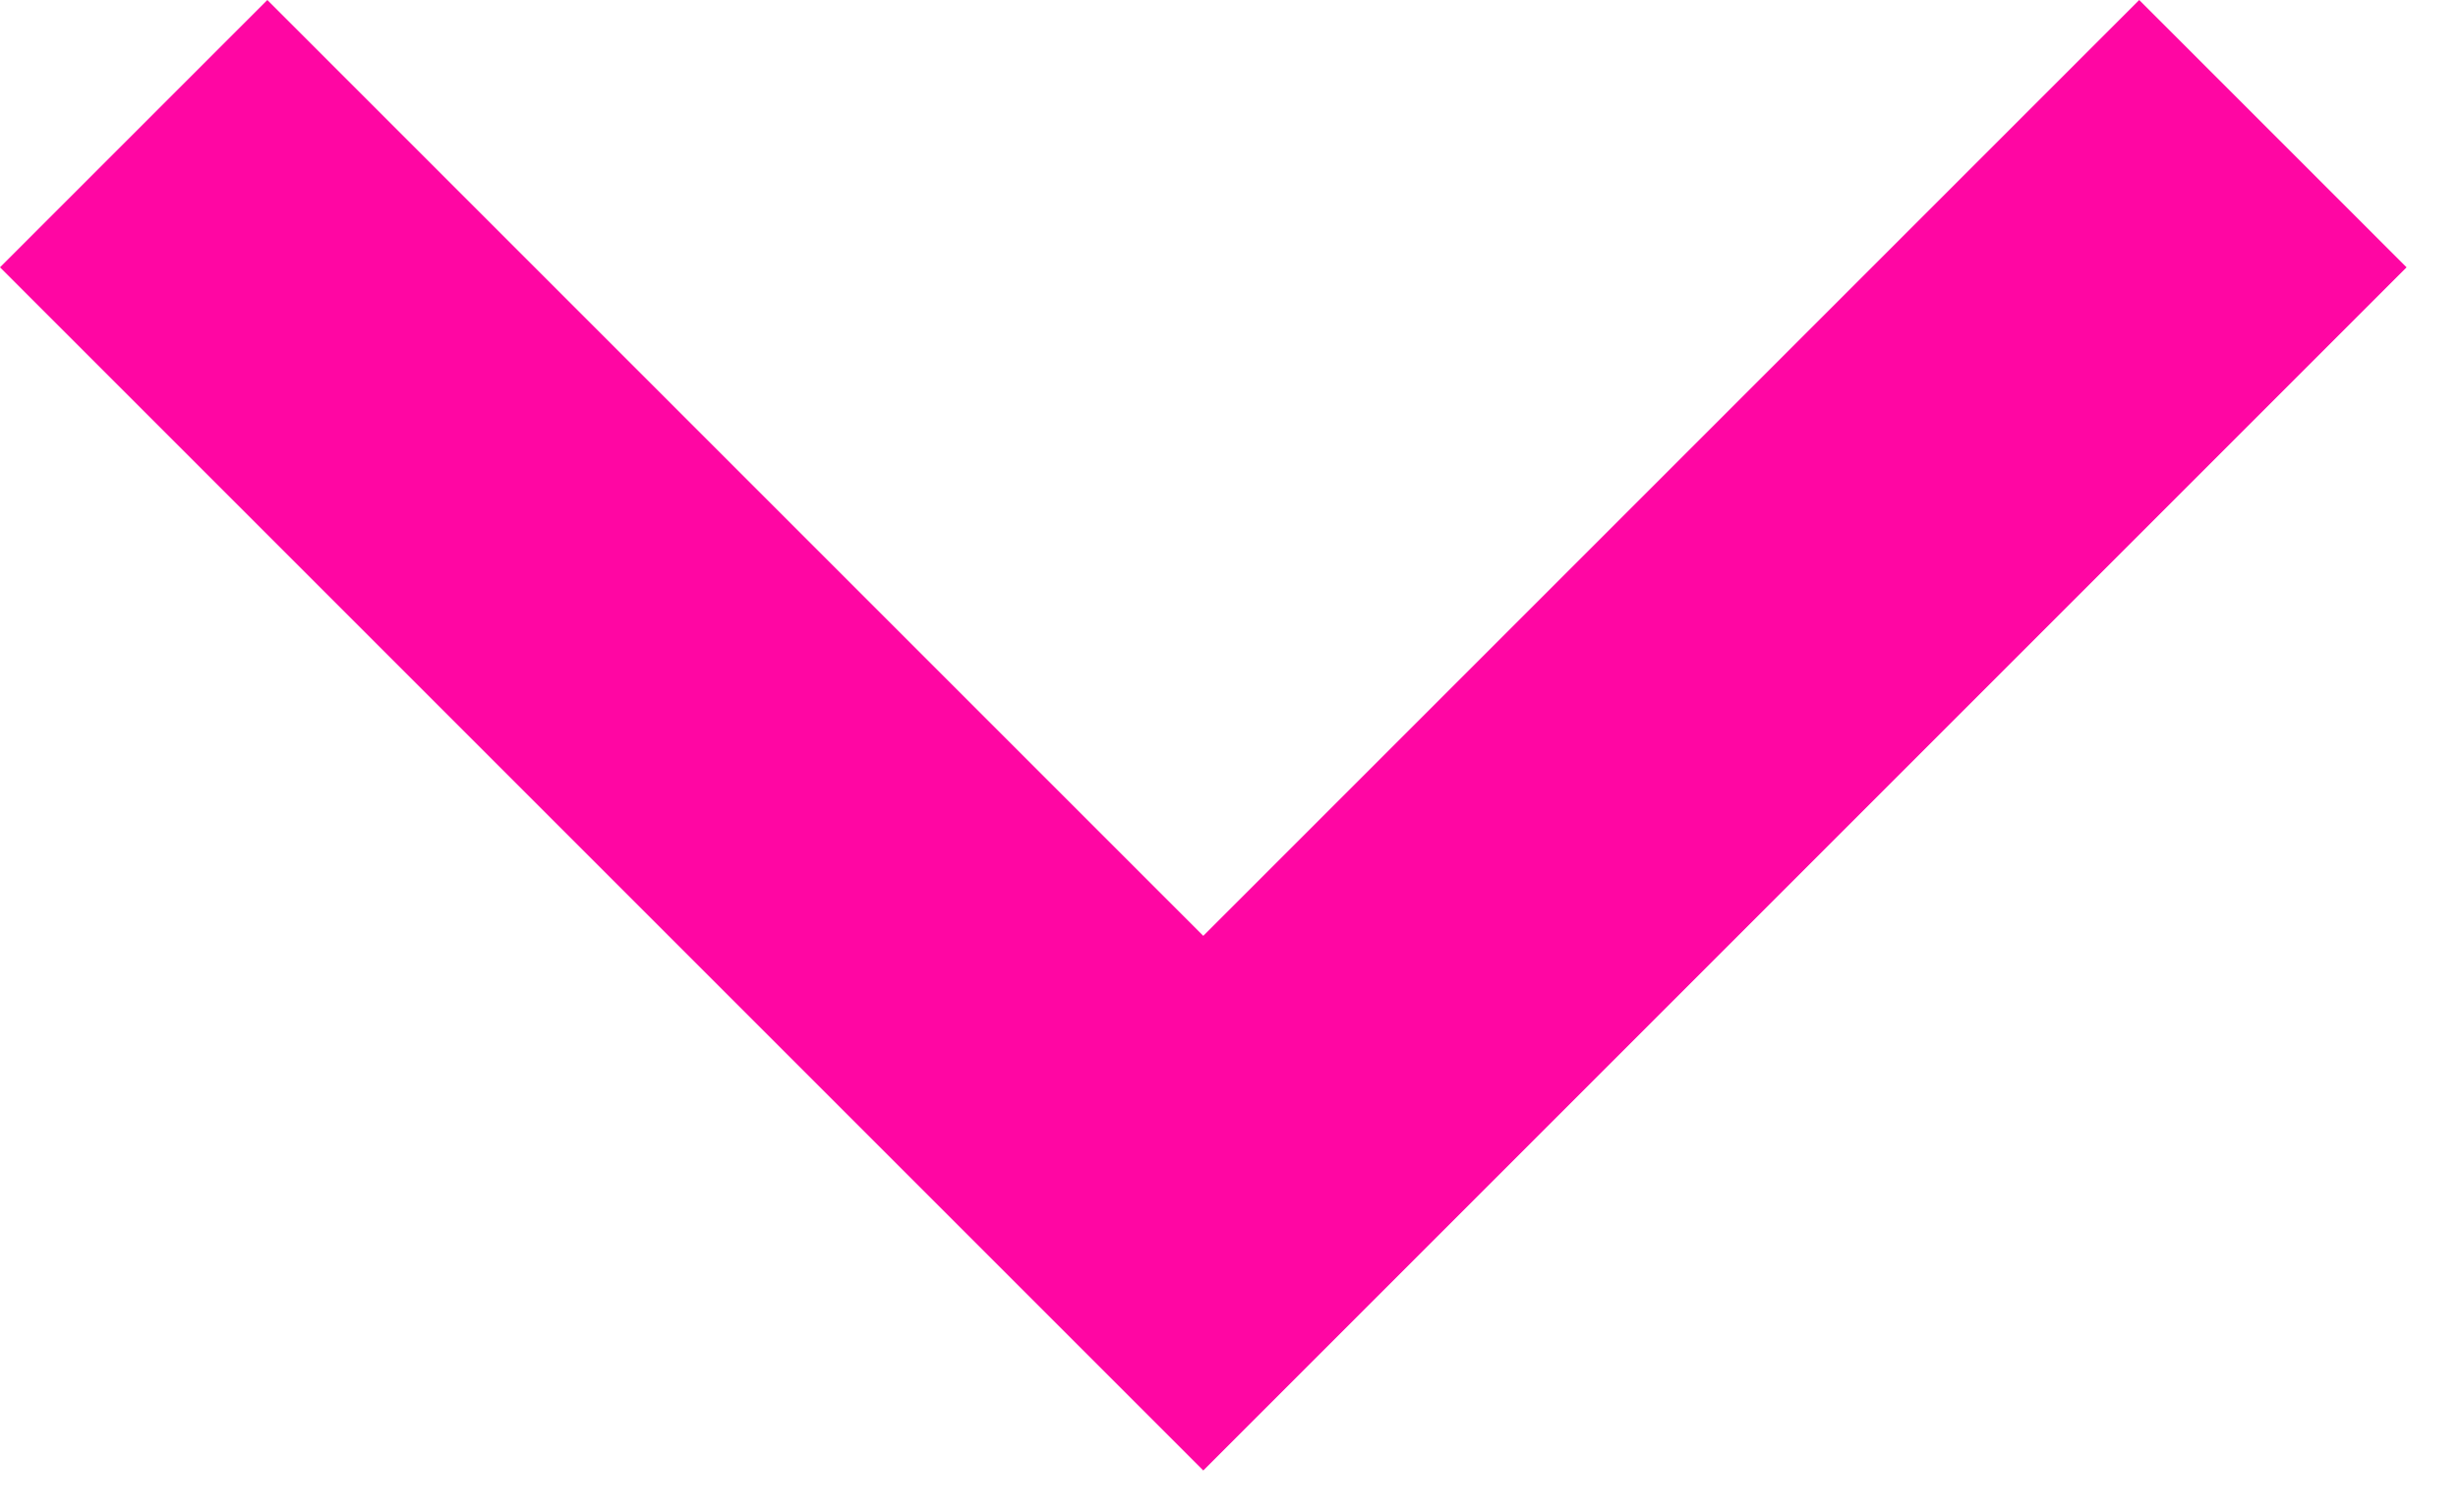 <svg width="13px" height="8px" viewBox="0 0 13 8" version="1.1" xmlns="http://www.w3.org/2000/svg">
    <g id="Page-1" stroke="none" stroke-width="1" fill="none" fill-rule="evenodd">
        <g id="Hp-1.1" transform="translate(-592, -40)" fill="#FF06A3" fill-rule="nonzero">
            <g id="Group-8" transform="translate(28, 10)">
                <g id="Group-5" transform="translate(473, 21)">
                    <g id="Group-4" transform="translate(91, 0)">
                        <g id="Group-Copy" transform="translate(0, 9)">
                            <polygon id="Path" points="6.364 4.95 11.314 0 12.728 1.414 6.364 7.778 0 1.414 1.414 0"></polygon>
                        </g>
                    </g>
                </g>
            </g>
        </g>
    </g>
</svg>
